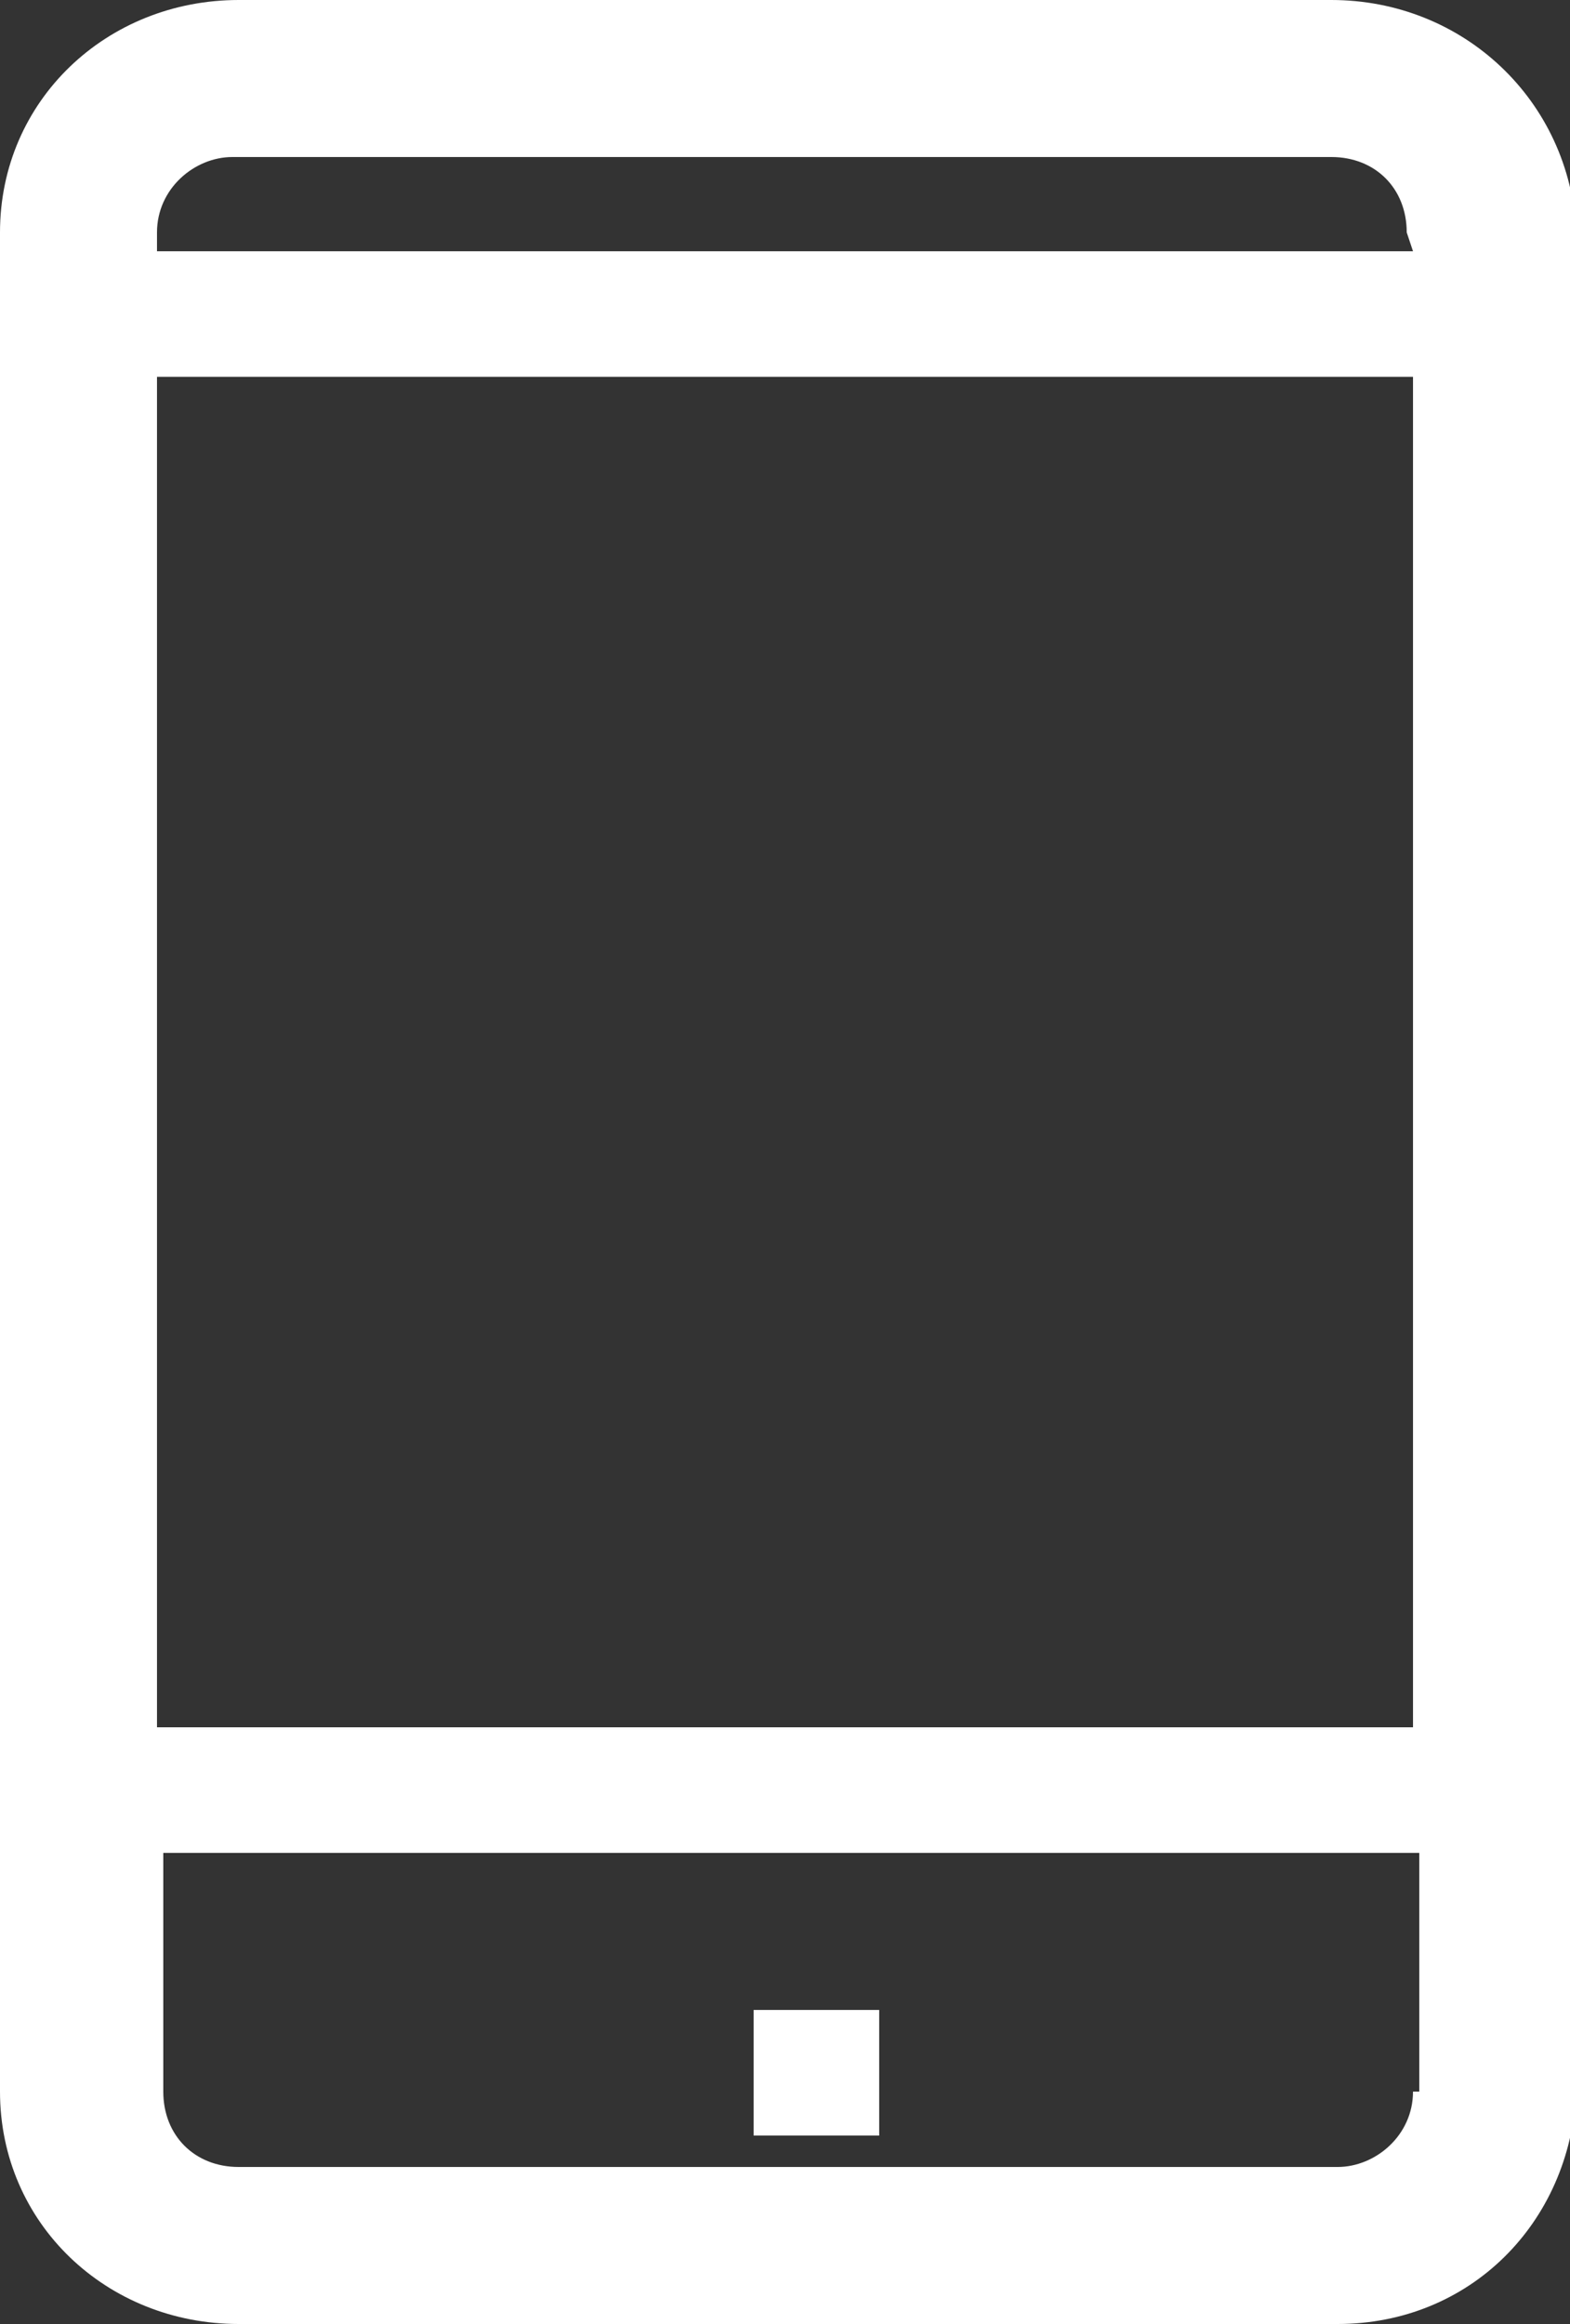 <?xml version="1.0" encoding="utf-8"?>
<!-- Generator: Adobe Illustrator 26.3.1, SVG Export Plug-In . SVG Version: 6.00 Build 0)  -->
<svg version="1.1"
	 id="svg11" xmlns:cc="http://creativecommons.org/ns#" xmlns:dc="http://purl.org/dc/elements/1.1/" xmlns:sodipodi="http://sodipodi.sourceforge.net/DTD/sodipodi-0.dtd" xmlns:svg="http://www.w3.org/2000/svg" xmlns:rdf="http://www.w3.org/1999/02/22-rdf-syntax-ns#" xmlns:inkscape="http://www.inkscape.org/namespaces/inkscape"
	 xmlns="http://www.w3.org/2000/svg" xmlns:xlink="http://www.w3.org/1999/xlink" x="0px" y="0px" viewBox="0 0 25 37"
	 style="enable-background:new 0 0 25 37;" xml:space="preserve">
<rect x="0" y="0" width="25" height="37" fill="#333333" stroke="none"/>
<style type="text/css">
	.st0{fill:#FFFFFF;}
</style>
<sodipodi:namedview  bordercolor="#666666" borderopacity="1" gridtolerance="10" guidetolerance="10" id="namedview13" inkscape:current-layer="svg11" inkscape:cx="12.5" inkscape:cy="18.5" inkscape:pageopacity="0" inkscape:pageshadow="2" inkscape:window-height="1017" inkscape:window-maximized="1" inkscape:window-width="1920" inkscape:window-x="-8" inkscape:window-y="-8" inkscape:zoom="20.351351" objecttolerance="10" pagecolor="#ffffff" showgrid="false">
	</sodipodi:namedview>
<g id="Calque_1">
</g>
<g id="Calque_2_00000011724515249336013180000008360879630476403073_">
	<g id="Calque_1-2">
		<g id="g7">
			<path id="path3" class="st0" d="M21.2,0H3.8C1.7,0,0,1.6,0,3.7v29.6l0,0C0,35.4,1.7,37,3.8,37h17.5c2.1,0,3.7-1.6,3.8-3.7V3.7
				l0,0C25,1.6,23.3,0,21.2,0z M22.5,33.3c0,0.7-0.6,1.2-1.2,1.2H3.8c-0.7,0-1.2-0.5-1.2-1.2v-3.8h20v3.8H22.5z M22.5,27.5h-20V6h20
				V27.5z M22.5,4h-20V3.7c0-0.7,0.6-1.2,1.2-1.2h17.5c0.7,0,1.2,0.5,1.2,1.2L22.5,4L22.5,4z"/>
			<rect id="rect5" x="12" y="32" class="st0" width="2" height="2"/>
		</g>
	</g>
</g>
</svg>
